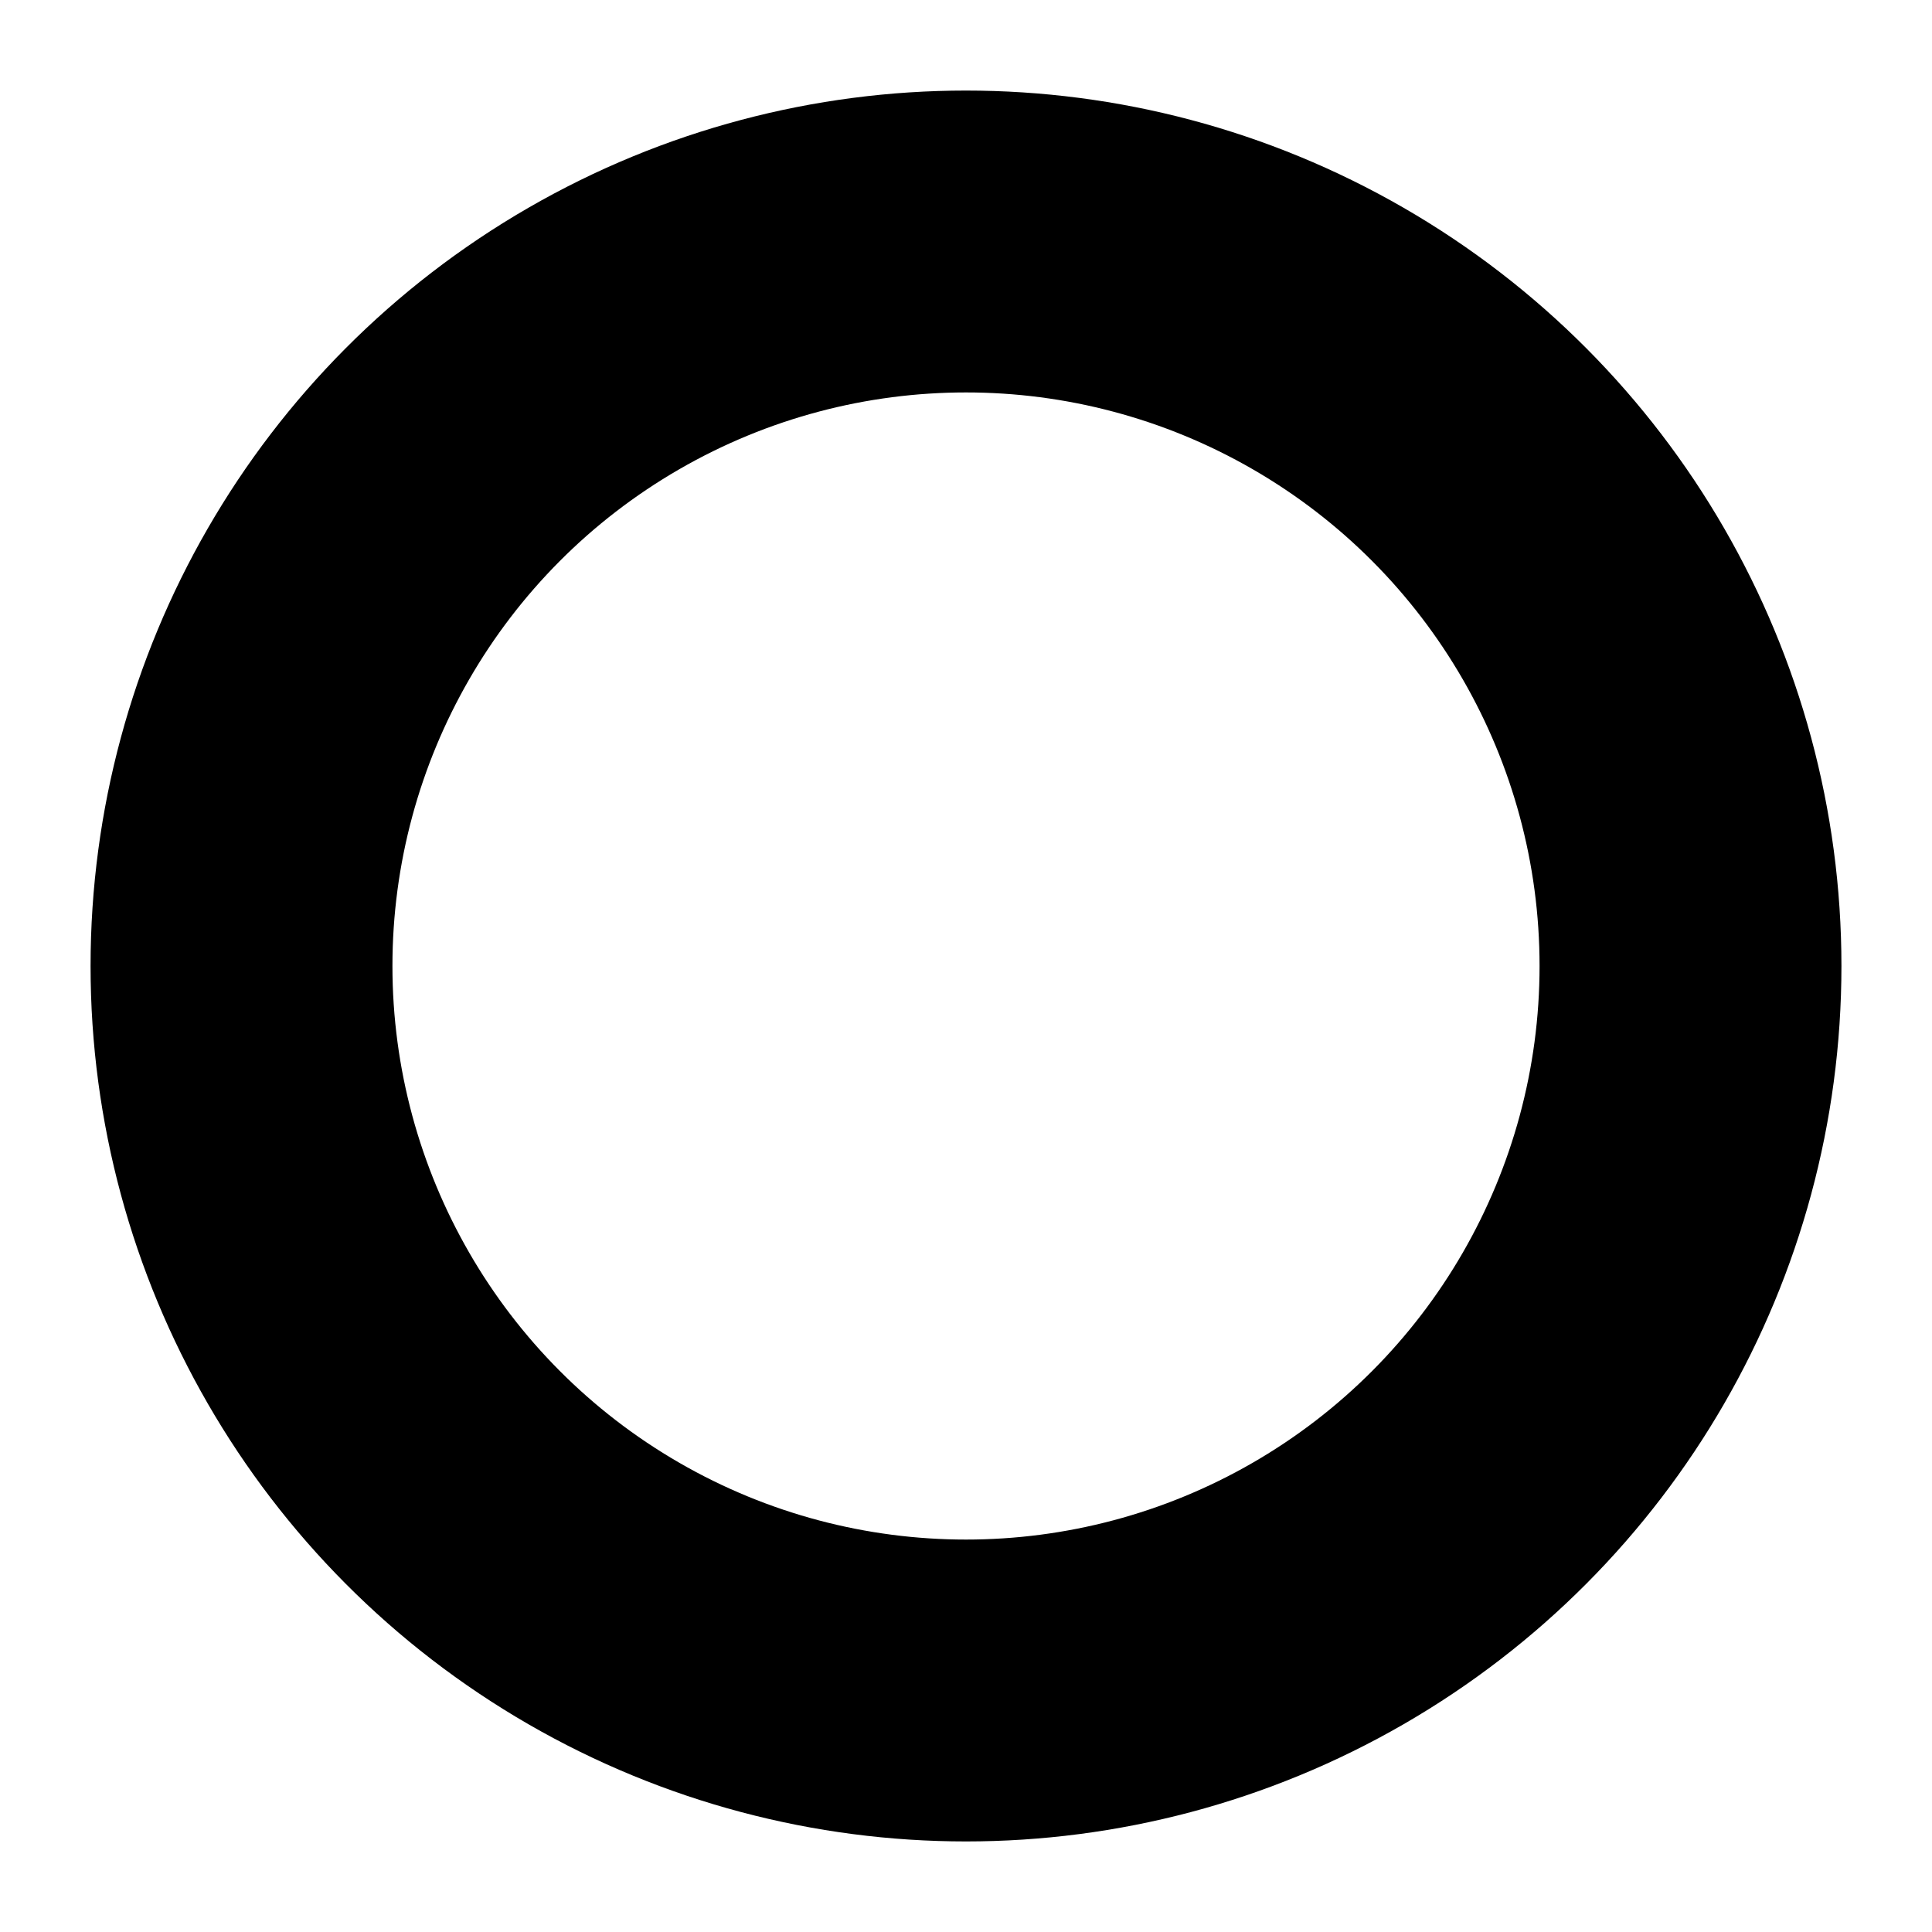 <svg xmlns="http://www.w3.org/2000/svg" fill="none" viewBox="0 0 32 32">
  <circle cx="16" cy="16" r="12" stroke="#000000" stroke-width="5" fill="none"/>
  <style>
    circle { stroke: #000; }
    @media (prefers-color-scheme: dark) {
      circle { stroke: #FFF; }
    }
  </style>
</svg>
